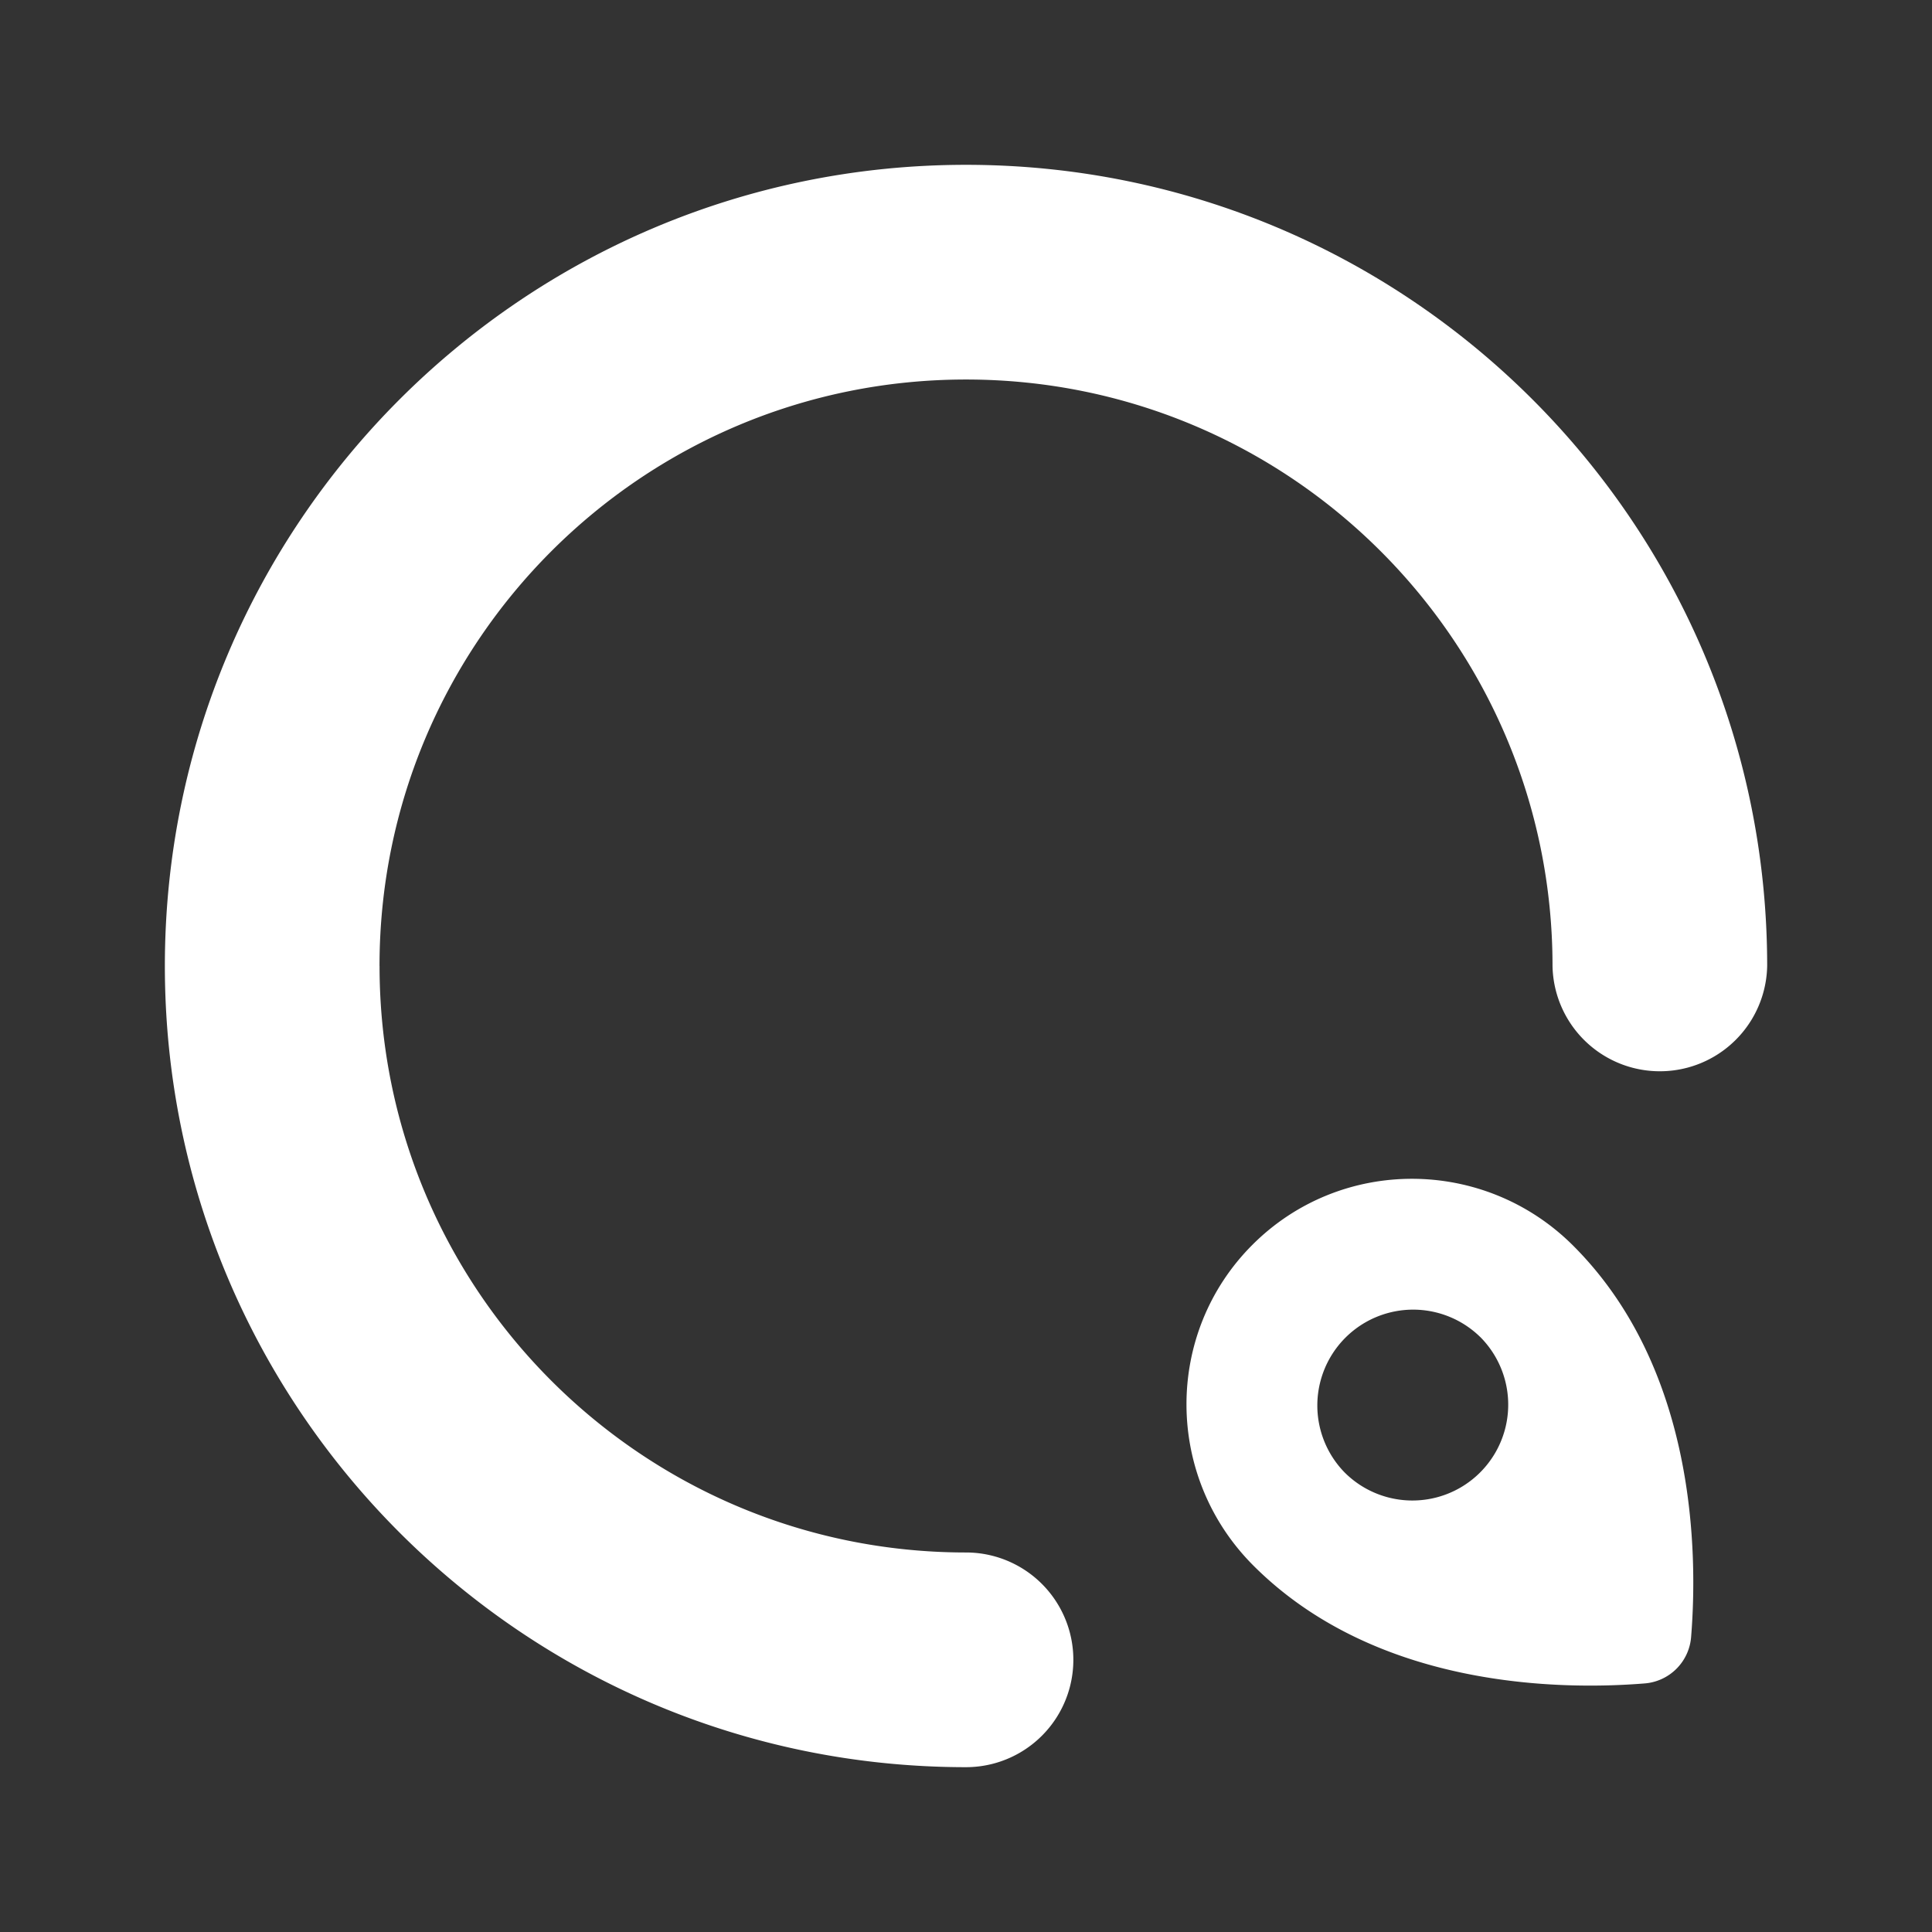 <svg width="48" height="48" fill="none" xmlns="http://www.w3.org/2000/svg"><rect width="100%" height="100%" fill="#333333" stroke="none"/><path fill-rule="evenodd" clip-rule="evenodd" d="M9.429 24c0-8.048 6.524-14.571 14.571-14.571 8.048 0 14.572 6.523 14.572 14.571a2.667 2.667 0 005.333 0c0-10.993-8.911-19.905-19.905-19.905C13.007 4.095 4.096 13.007 4.096 24S13.007 43.905 24 43.905a2.667 2.667 0 000-5.334c-8.047 0-14.57-6.523-14.57-14.571zm21.712 14.897c-2.208-2.208-2.219-5.777-.024-7.971 2.194-2.195 5.763-2.184 7.971.025 3.064 3.063 3.092 7.667 2.928 9.71a1.256 1.256 0 01-1.165 1.164c-2.042.164-6.646.136-9.71-2.928zm5.633-5.682a2.381 2.381 0 11-3.368 3.367 2.381 2.381 0 013.367-3.367z" fill="#fff"/></svg>